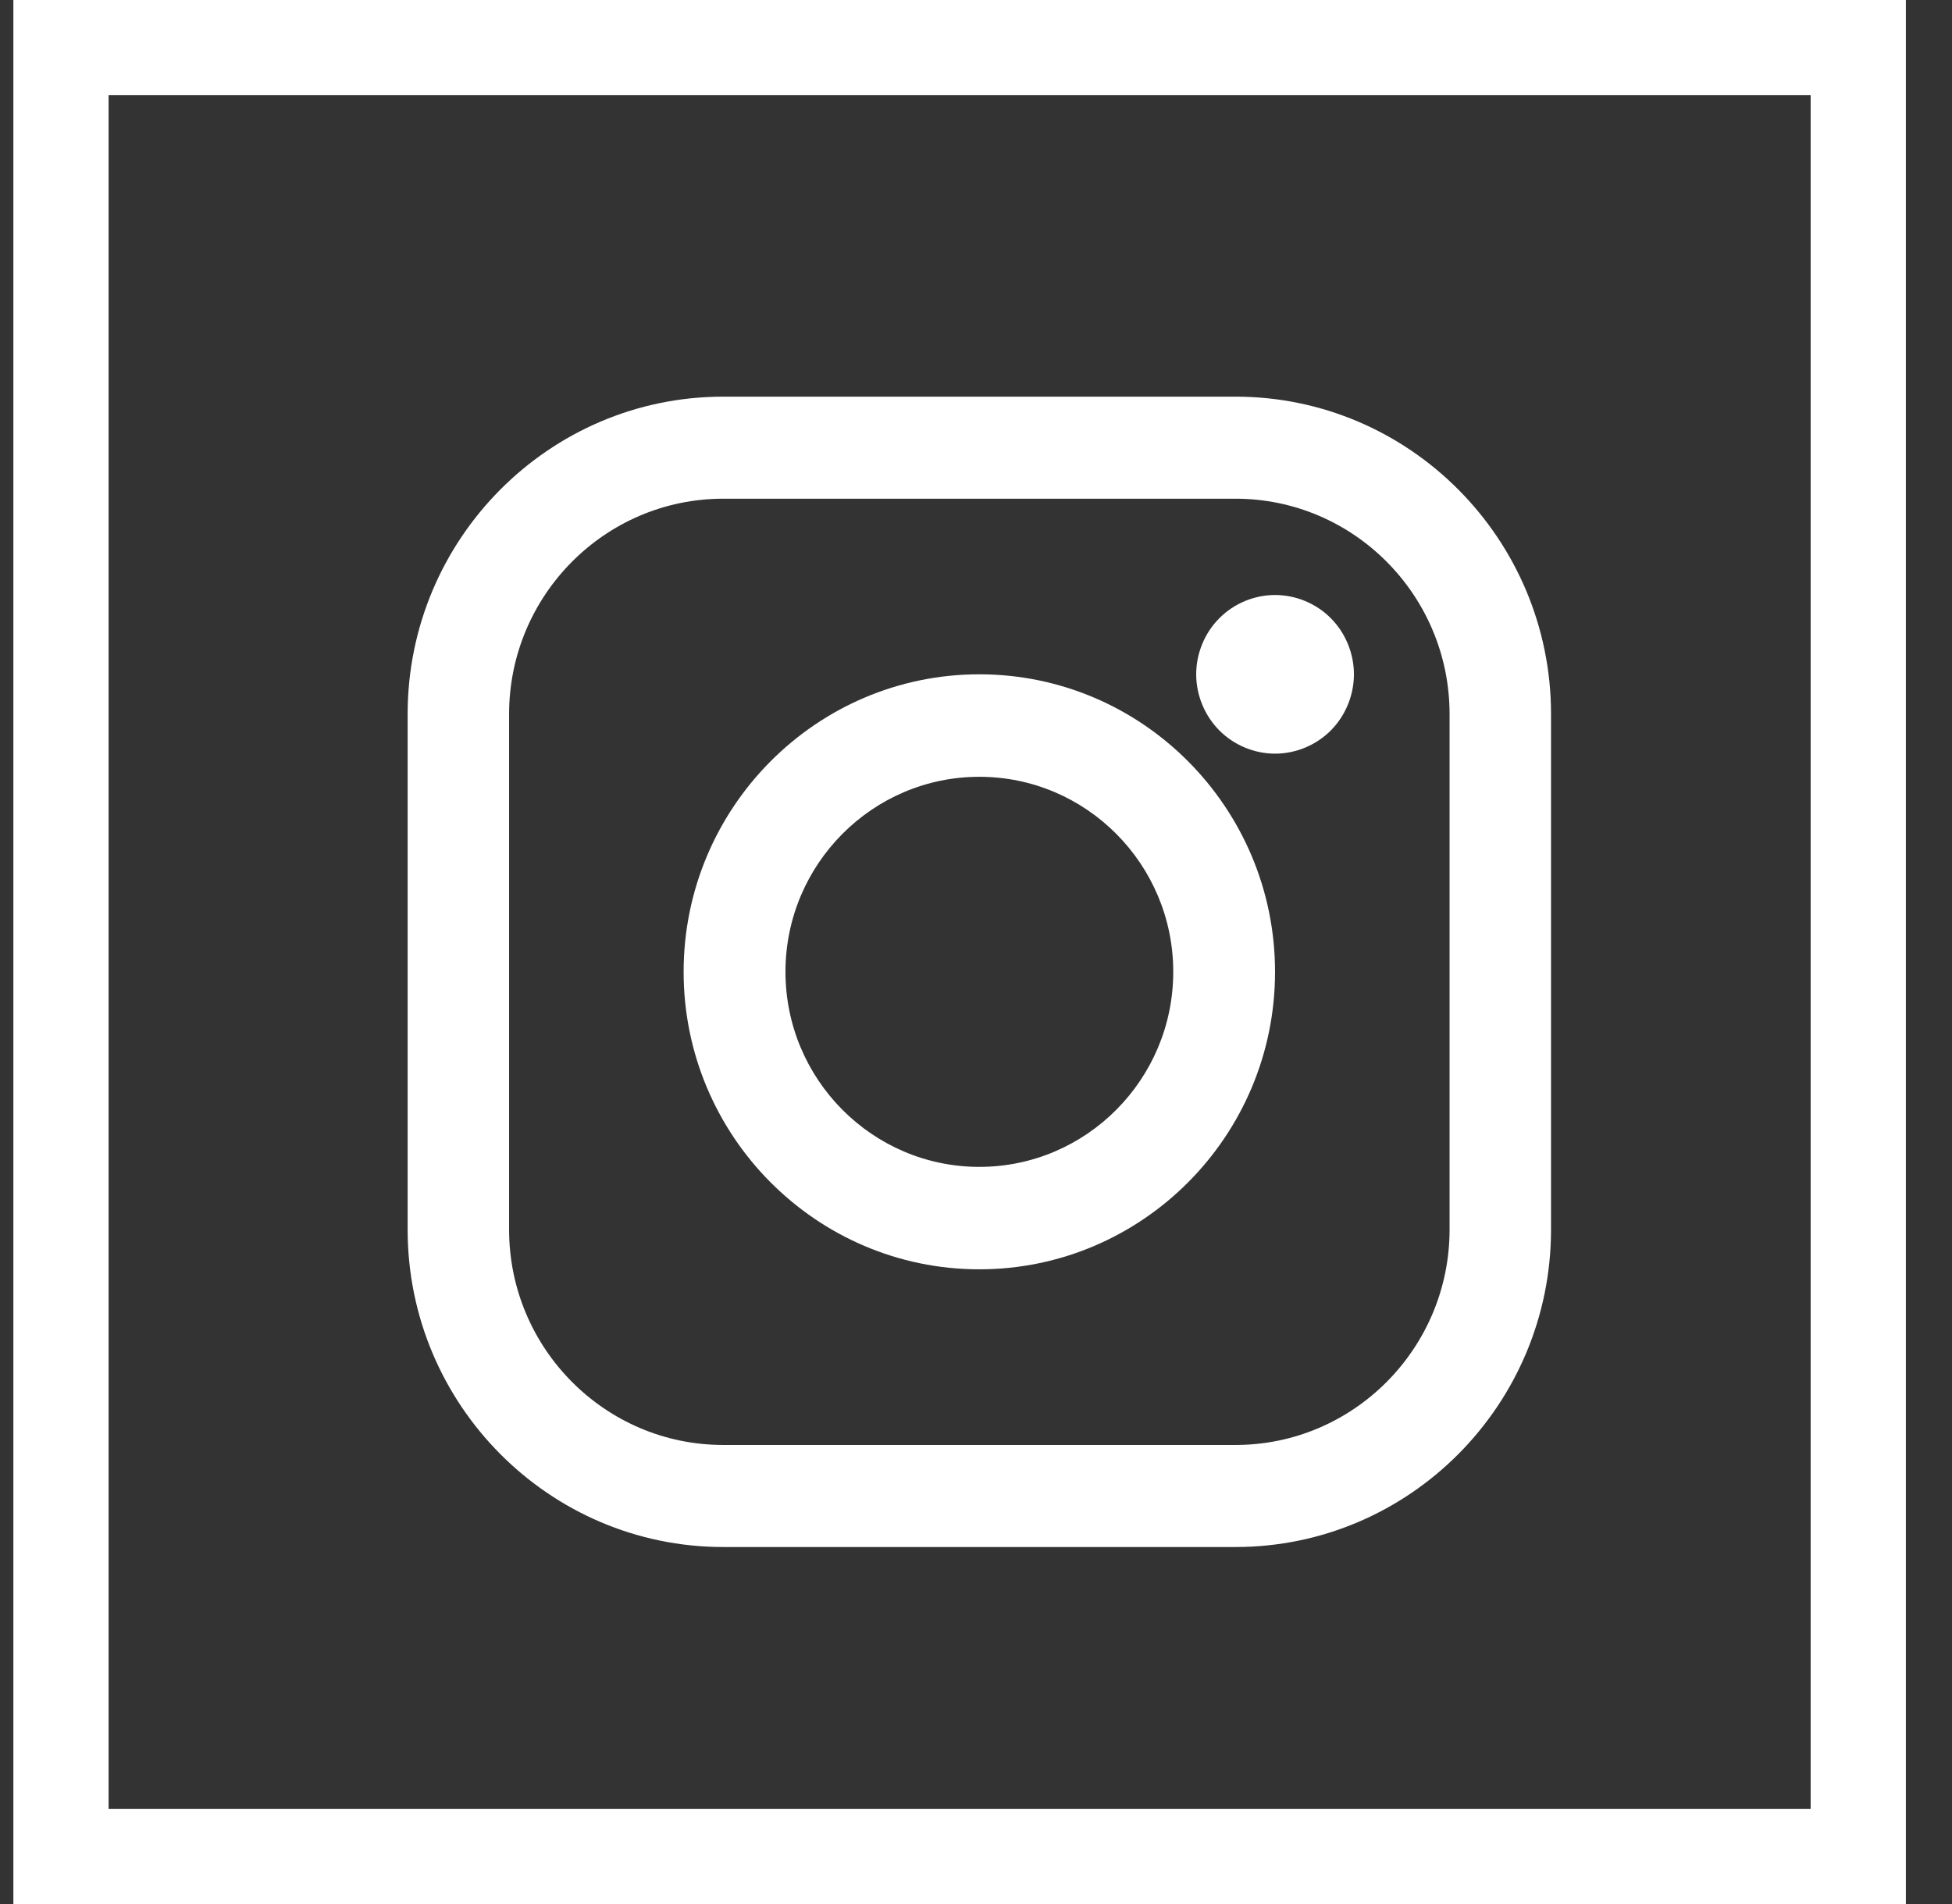 <svg width="41" height="40" viewBox="0 0 41 40" fill="none" xmlns="http://www.w3.org/2000/svg">
<rect x="0" y="0" width="41" height="40" fill="#333333" stroke="none"/>
<rect x="1.281" y="1" width="37.75" height="38" stroke="white" stroke-width="2"/>
<path fill-rule="evenodd" clip-rule="evenodd" d="M15.19 8.333H25.951C29.605 8.333 32.578 11.325 32.578 15.002V25.831C32.578 29.508 29.605 32.5 25.951 32.5H15.19C11.536 32.5 8.562 29.508 8.562 25.831V15.002C8.562 11.325 11.536 8.333 15.19 8.333ZM25.951 30.356C28.43 30.356 30.447 28.326 30.447 25.831H30.447V15.002C30.447 12.507 28.43 10.477 25.951 10.477H15.19C12.71 10.477 10.693 12.507 10.693 15.002V25.831C10.693 28.326 12.71 30.356 15.19 30.356H25.951Z" fill="white"/>
<path fill-rule="evenodd" clip-rule="evenodd" d="M14.359 20.417C14.359 16.97 17.145 14.166 20.57 14.166C23.995 14.166 26.781 16.97 26.781 20.417C26.781 23.863 23.995 26.666 20.57 26.666C17.145 26.666 14.359 23.863 14.359 20.417ZM16.498 20.416C16.498 22.676 18.325 24.514 20.57 24.514C22.816 24.514 24.643 22.676 24.643 20.416C24.643 18.157 22.816 16.319 20.57 16.319C18.325 16.319 16.498 18.157 16.498 20.416Z" fill="white"/>
<path d="M26.781 12.5C26.346 12.5 25.919 12.677 25.611 12.988C25.302 13.297 25.125 13.727 25.125 14.167C25.125 14.605 25.303 15.035 25.611 15.345C25.919 15.655 26.346 15.833 26.781 15.833C27.218 15.833 27.644 15.655 27.953 15.345C28.261 15.035 28.438 14.604 28.438 14.167C28.438 13.727 28.261 13.297 27.953 12.988C27.645 12.677 27.218 12.5 26.781 12.5Z" fill="white"/>
</svg>
